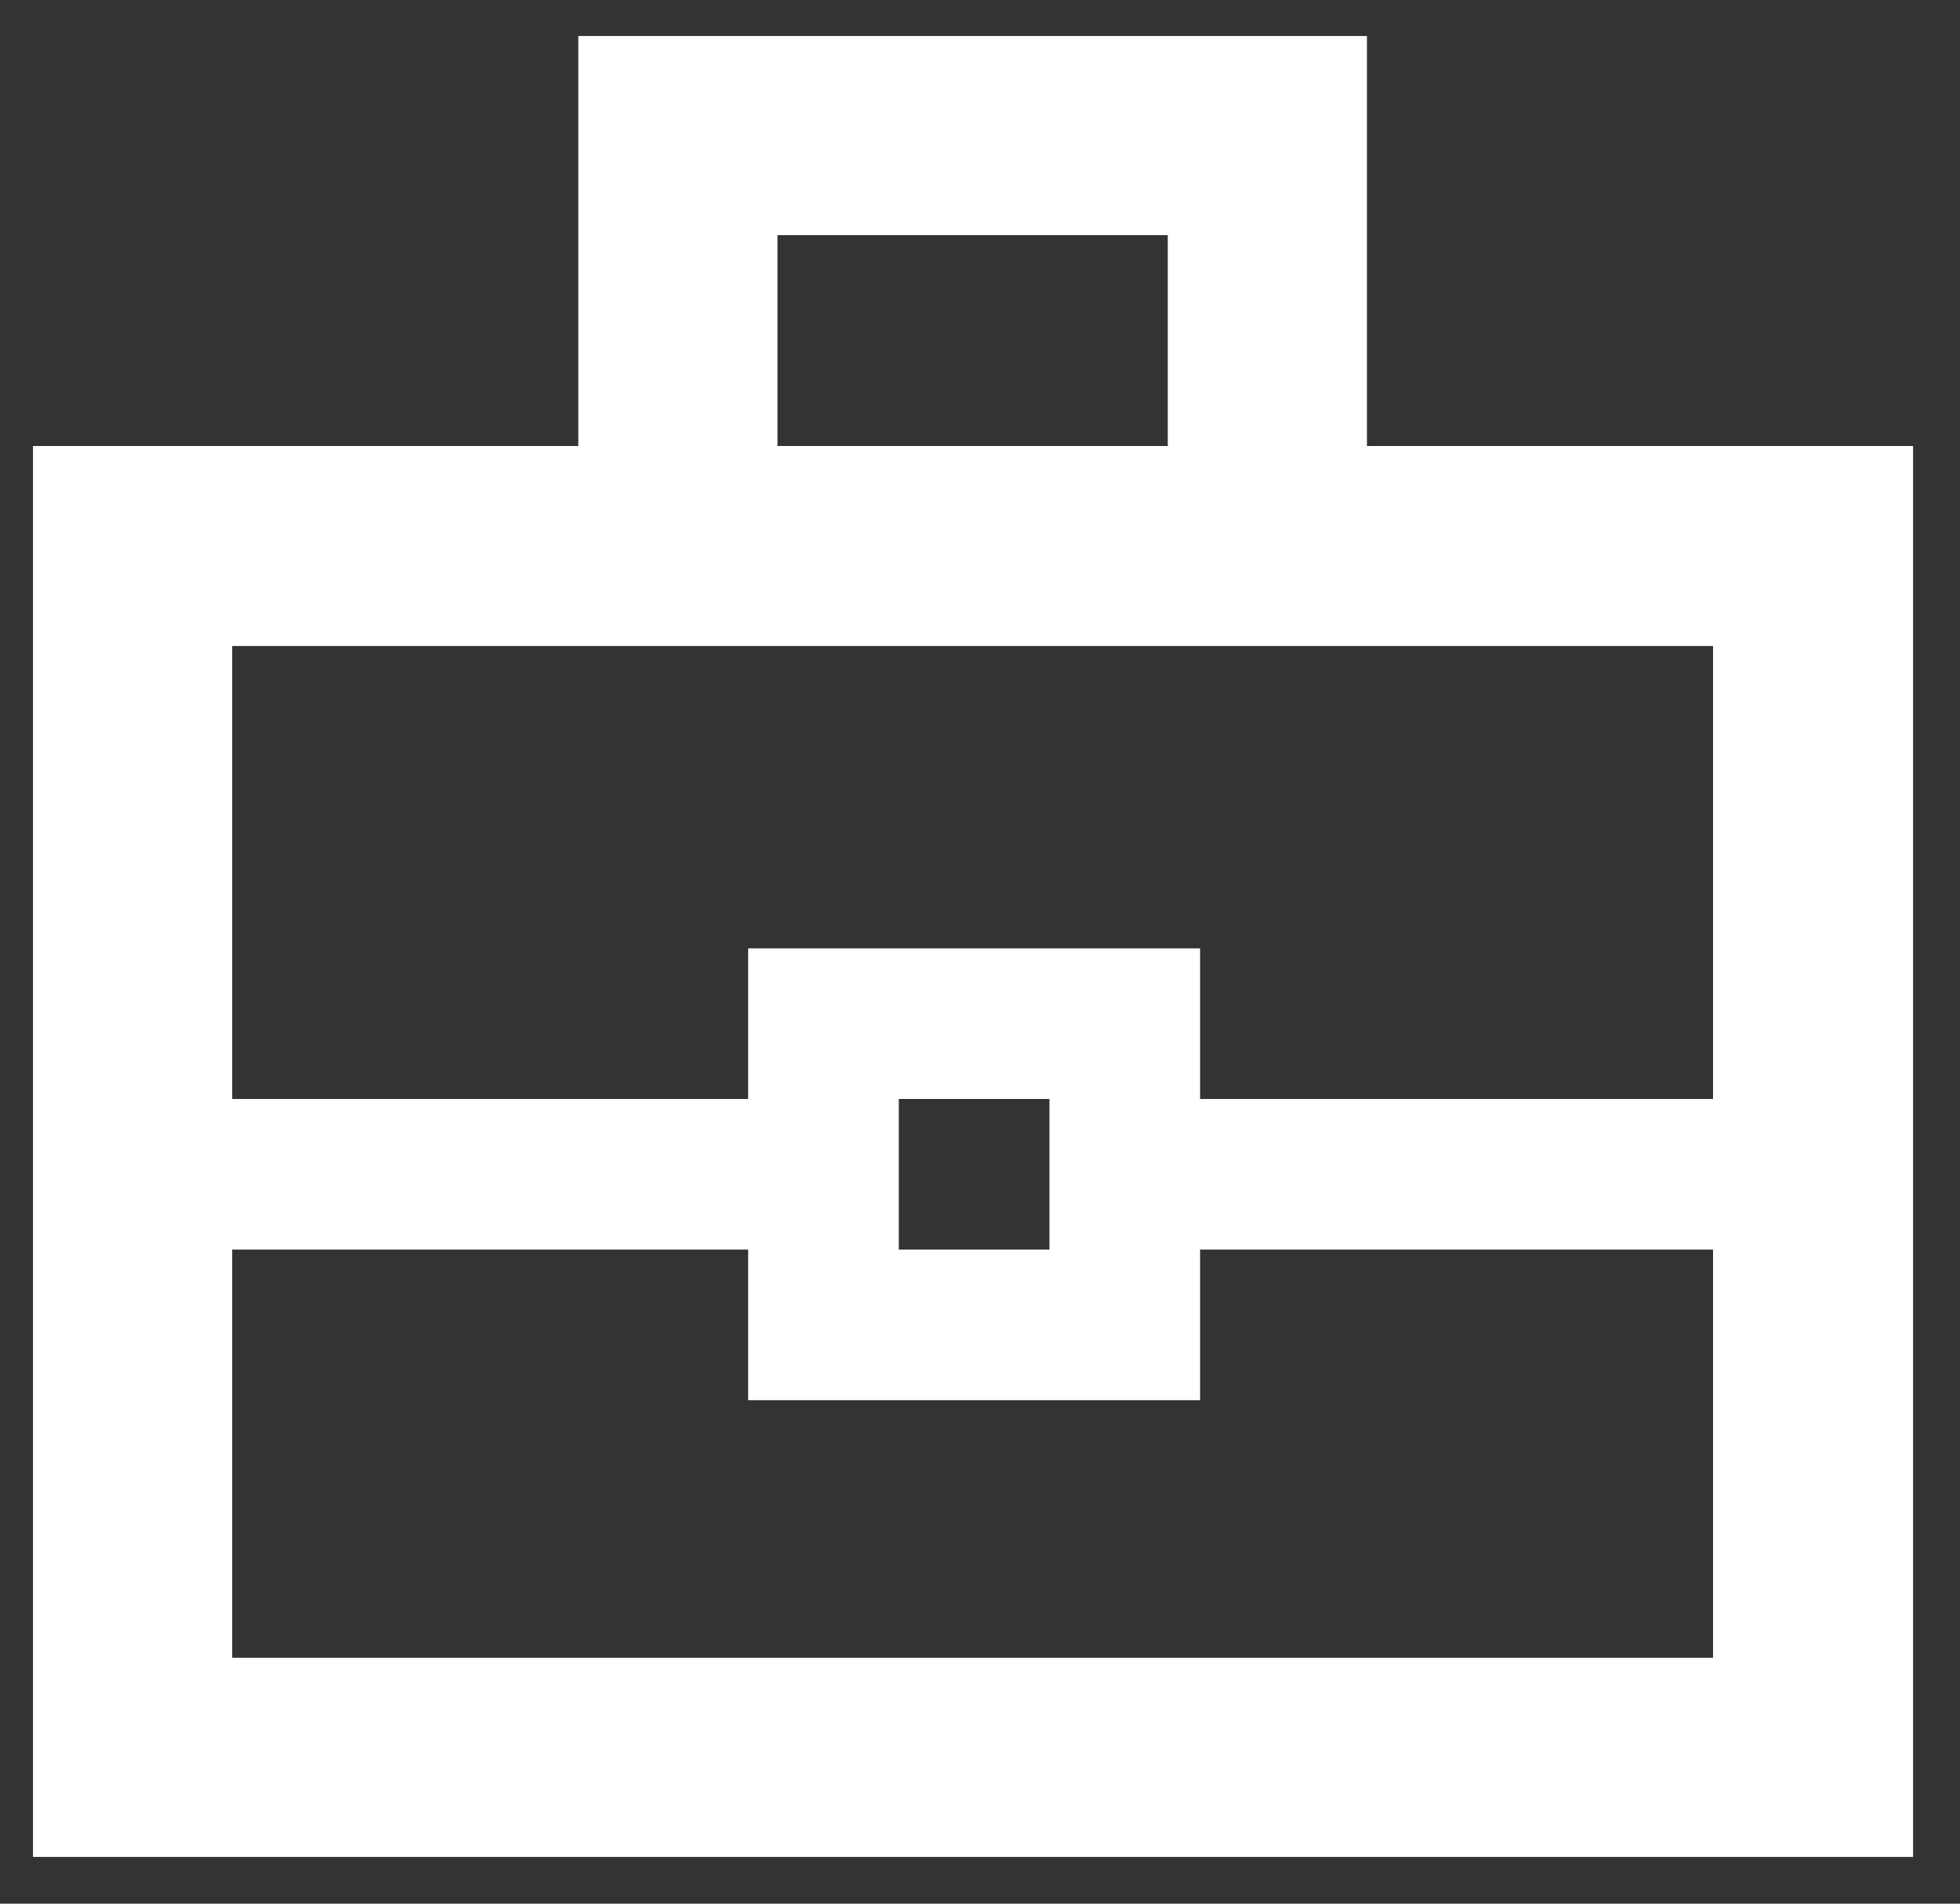 <svg width="35" height="34" viewBox="0 0 35 34" fill="none" xmlns="http://www.w3.org/2000/svg">
<rect x="0" y="0" width="35" height="34" fill="#333333" stroke="none"/>
<path d="M0.589 33.165V7.966H10.327V0.643H24.41V7.966H34.162V33.165H0.589ZM13.883 7.966H20.853V4.2H13.883V7.966ZM30.59 22.318H21.43V25.008H13.36V22.318H4.146V29.608H30.59V22.318ZM16.05 22.318H18.74V19.628H16.05V22.318ZM4.146 19.628H13.36V16.938H21.43V19.628H30.59V11.538H4.146V19.628Z" fill="white"/>
</svg>
